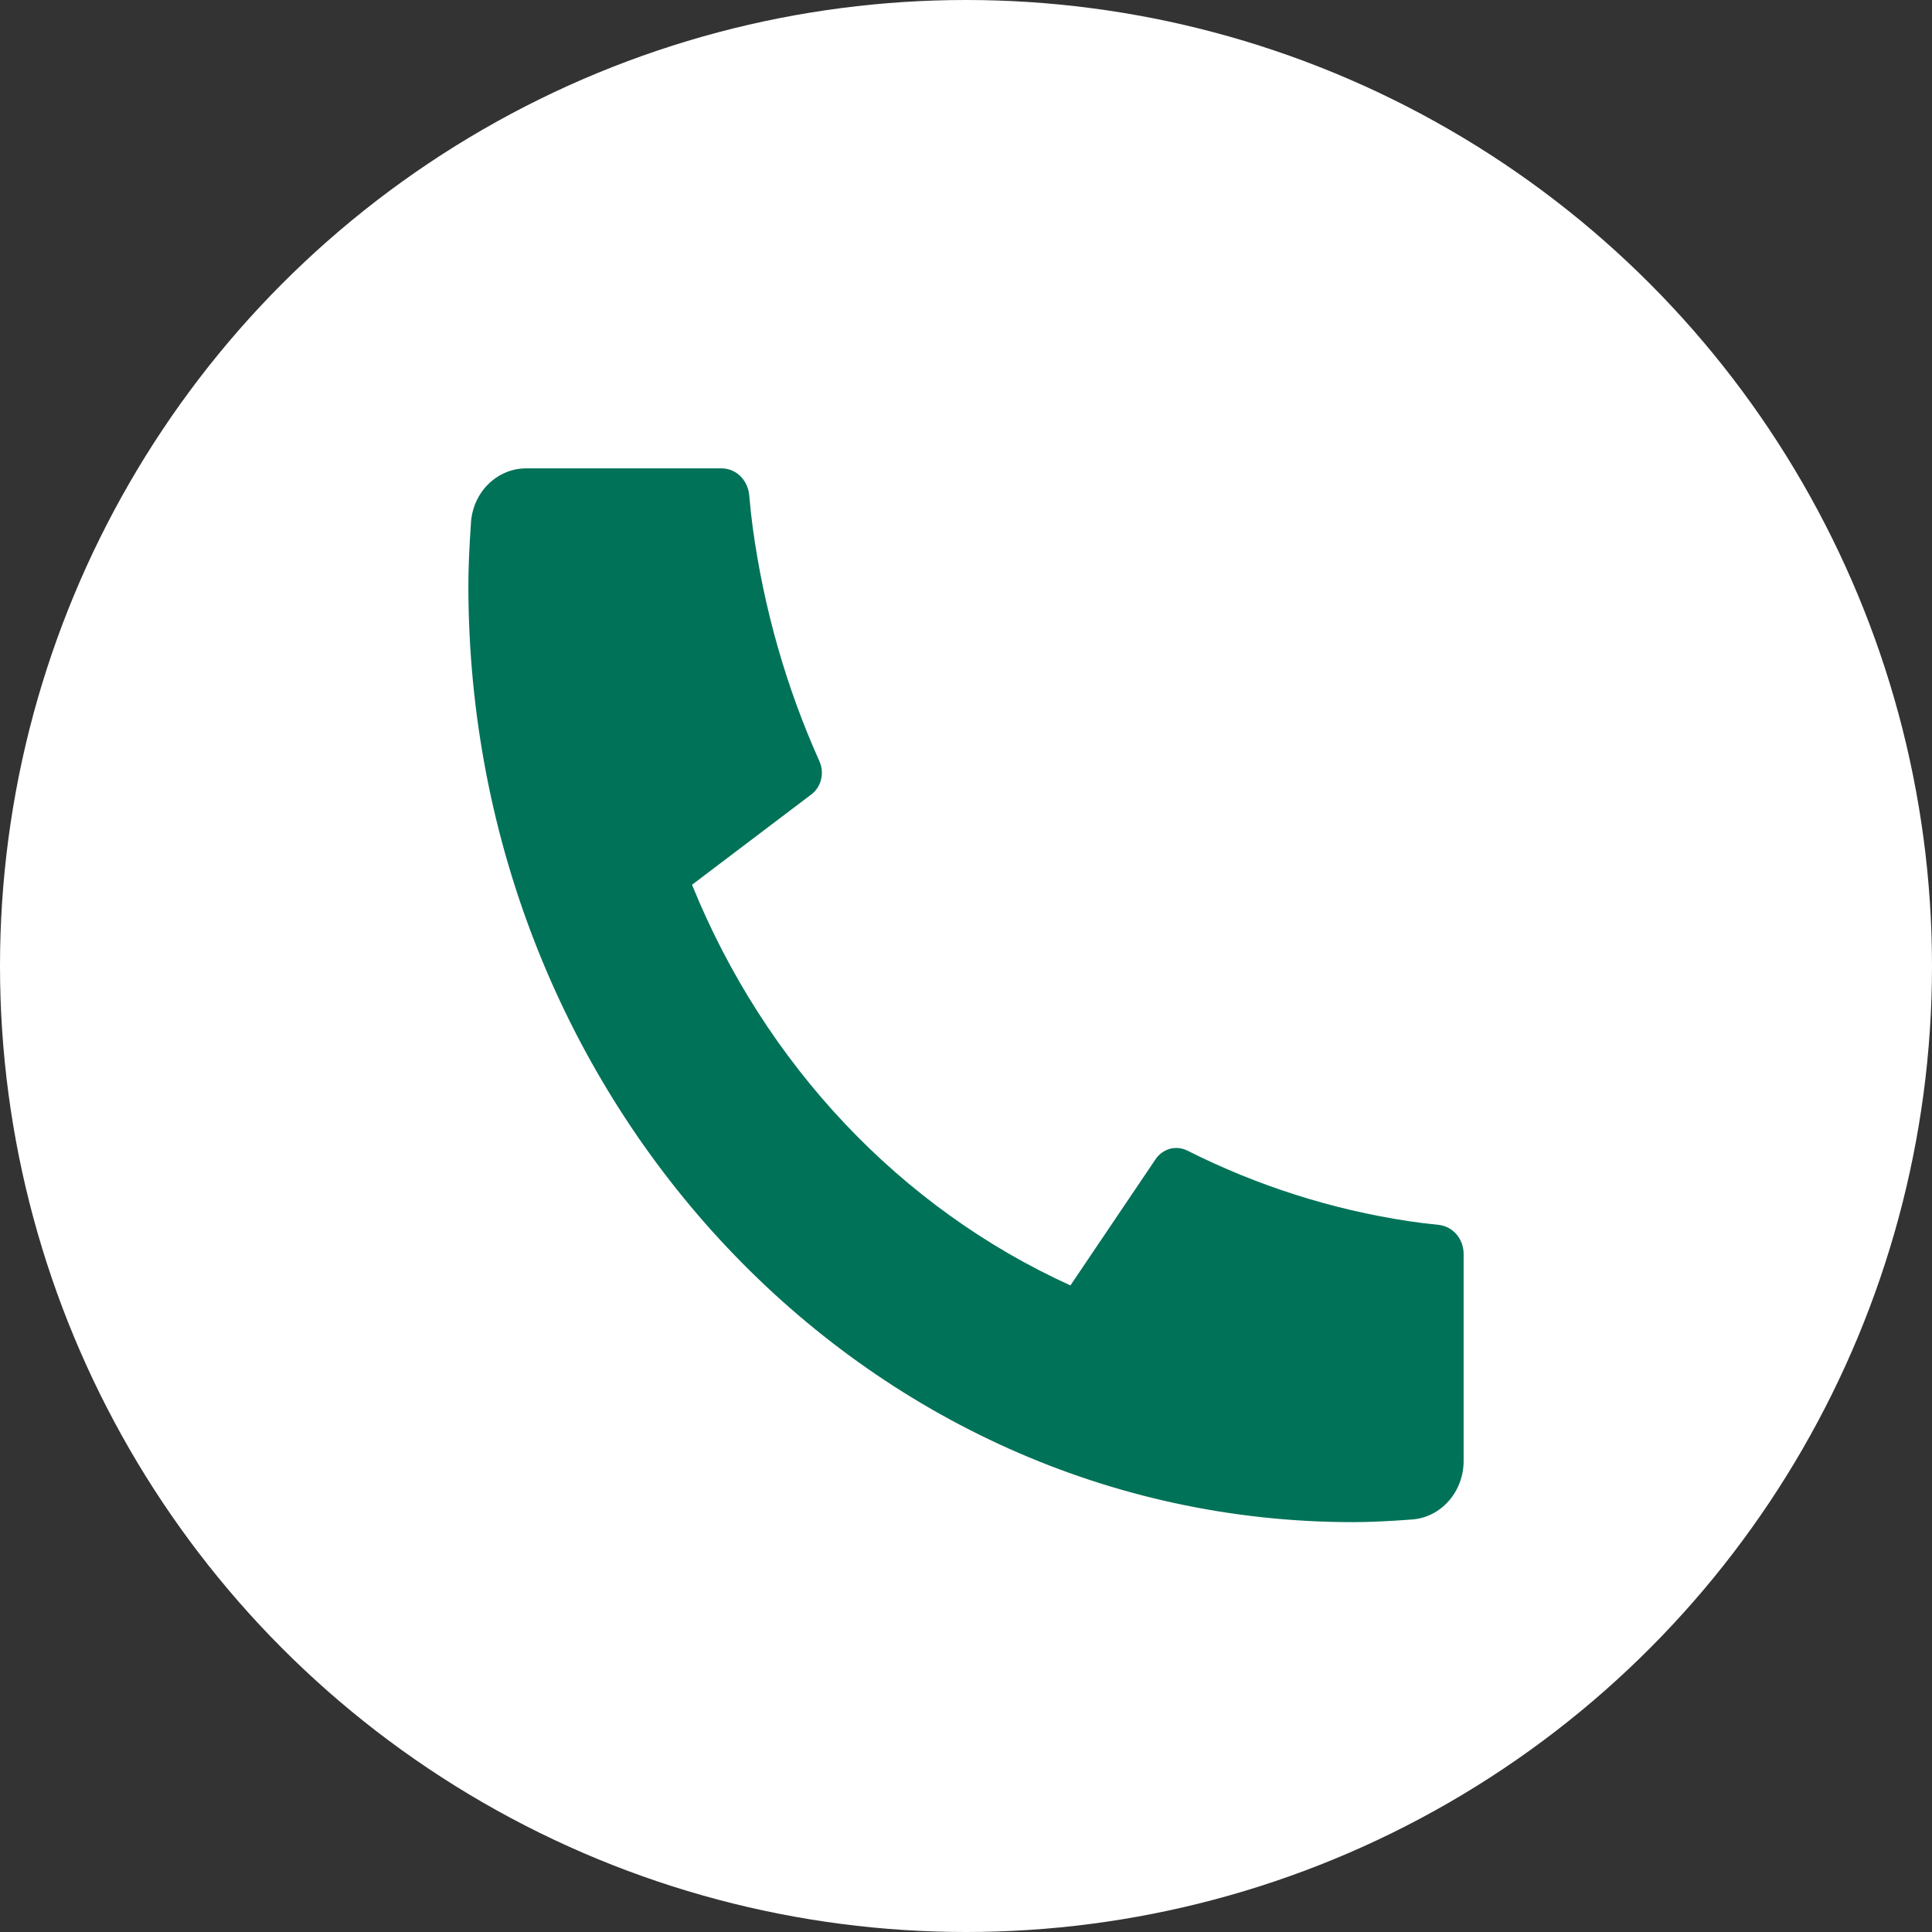 <svg width="21" height="21" viewBox="0 0 21 21" fill="none" xmlns="http://www.w3.org/2000/svg">
<rect x="0" y="0" width="21" height="21" fill="#333333" stroke="none"/>
<circle cx="10.5" cy="10.5" r="10.5" fill="white"/>
<path d="M15.909 13.631V15.881C15.909 16.042 15.851 16.197 15.747 16.315C15.643 16.433 15.501 16.505 15.35 16.516C15.087 16.536 14.873 16.545 14.707 16.545C9.396 16.545 5.091 11.987 5.091 6.364C5.091 6.188 5.1 5.961 5.119 5.683C5.129 5.522 5.197 5.371 5.308 5.262C5.42 5.152 5.566 5.091 5.718 5.091H7.843C7.918 5.091 7.99 5.12 8.045 5.173C8.1 5.226 8.135 5.299 8.143 5.377C8.156 5.523 8.169 5.64 8.181 5.728C8.301 6.611 8.545 7.469 8.907 8.275C8.964 8.402 8.927 8.554 8.819 8.635L7.522 9.617C8.315 11.573 9.787 13.132 11.635 13.972L12.56 12.601C12.598 12.545 12.653 12.505 12.716 12.487C12.779 12.47 12.846 12.477 12.905 12.506C13.665 12.889 14.476 13.147 15.309 13.273C15.392 13.286 15.502 13.3 15.639 13.314C15.713 13.322 15.782 13.359 15.832 13.417C15.882 13.476 15.909 13.552 15.909 13.631Z" fill="#007258"/>
</svg>
